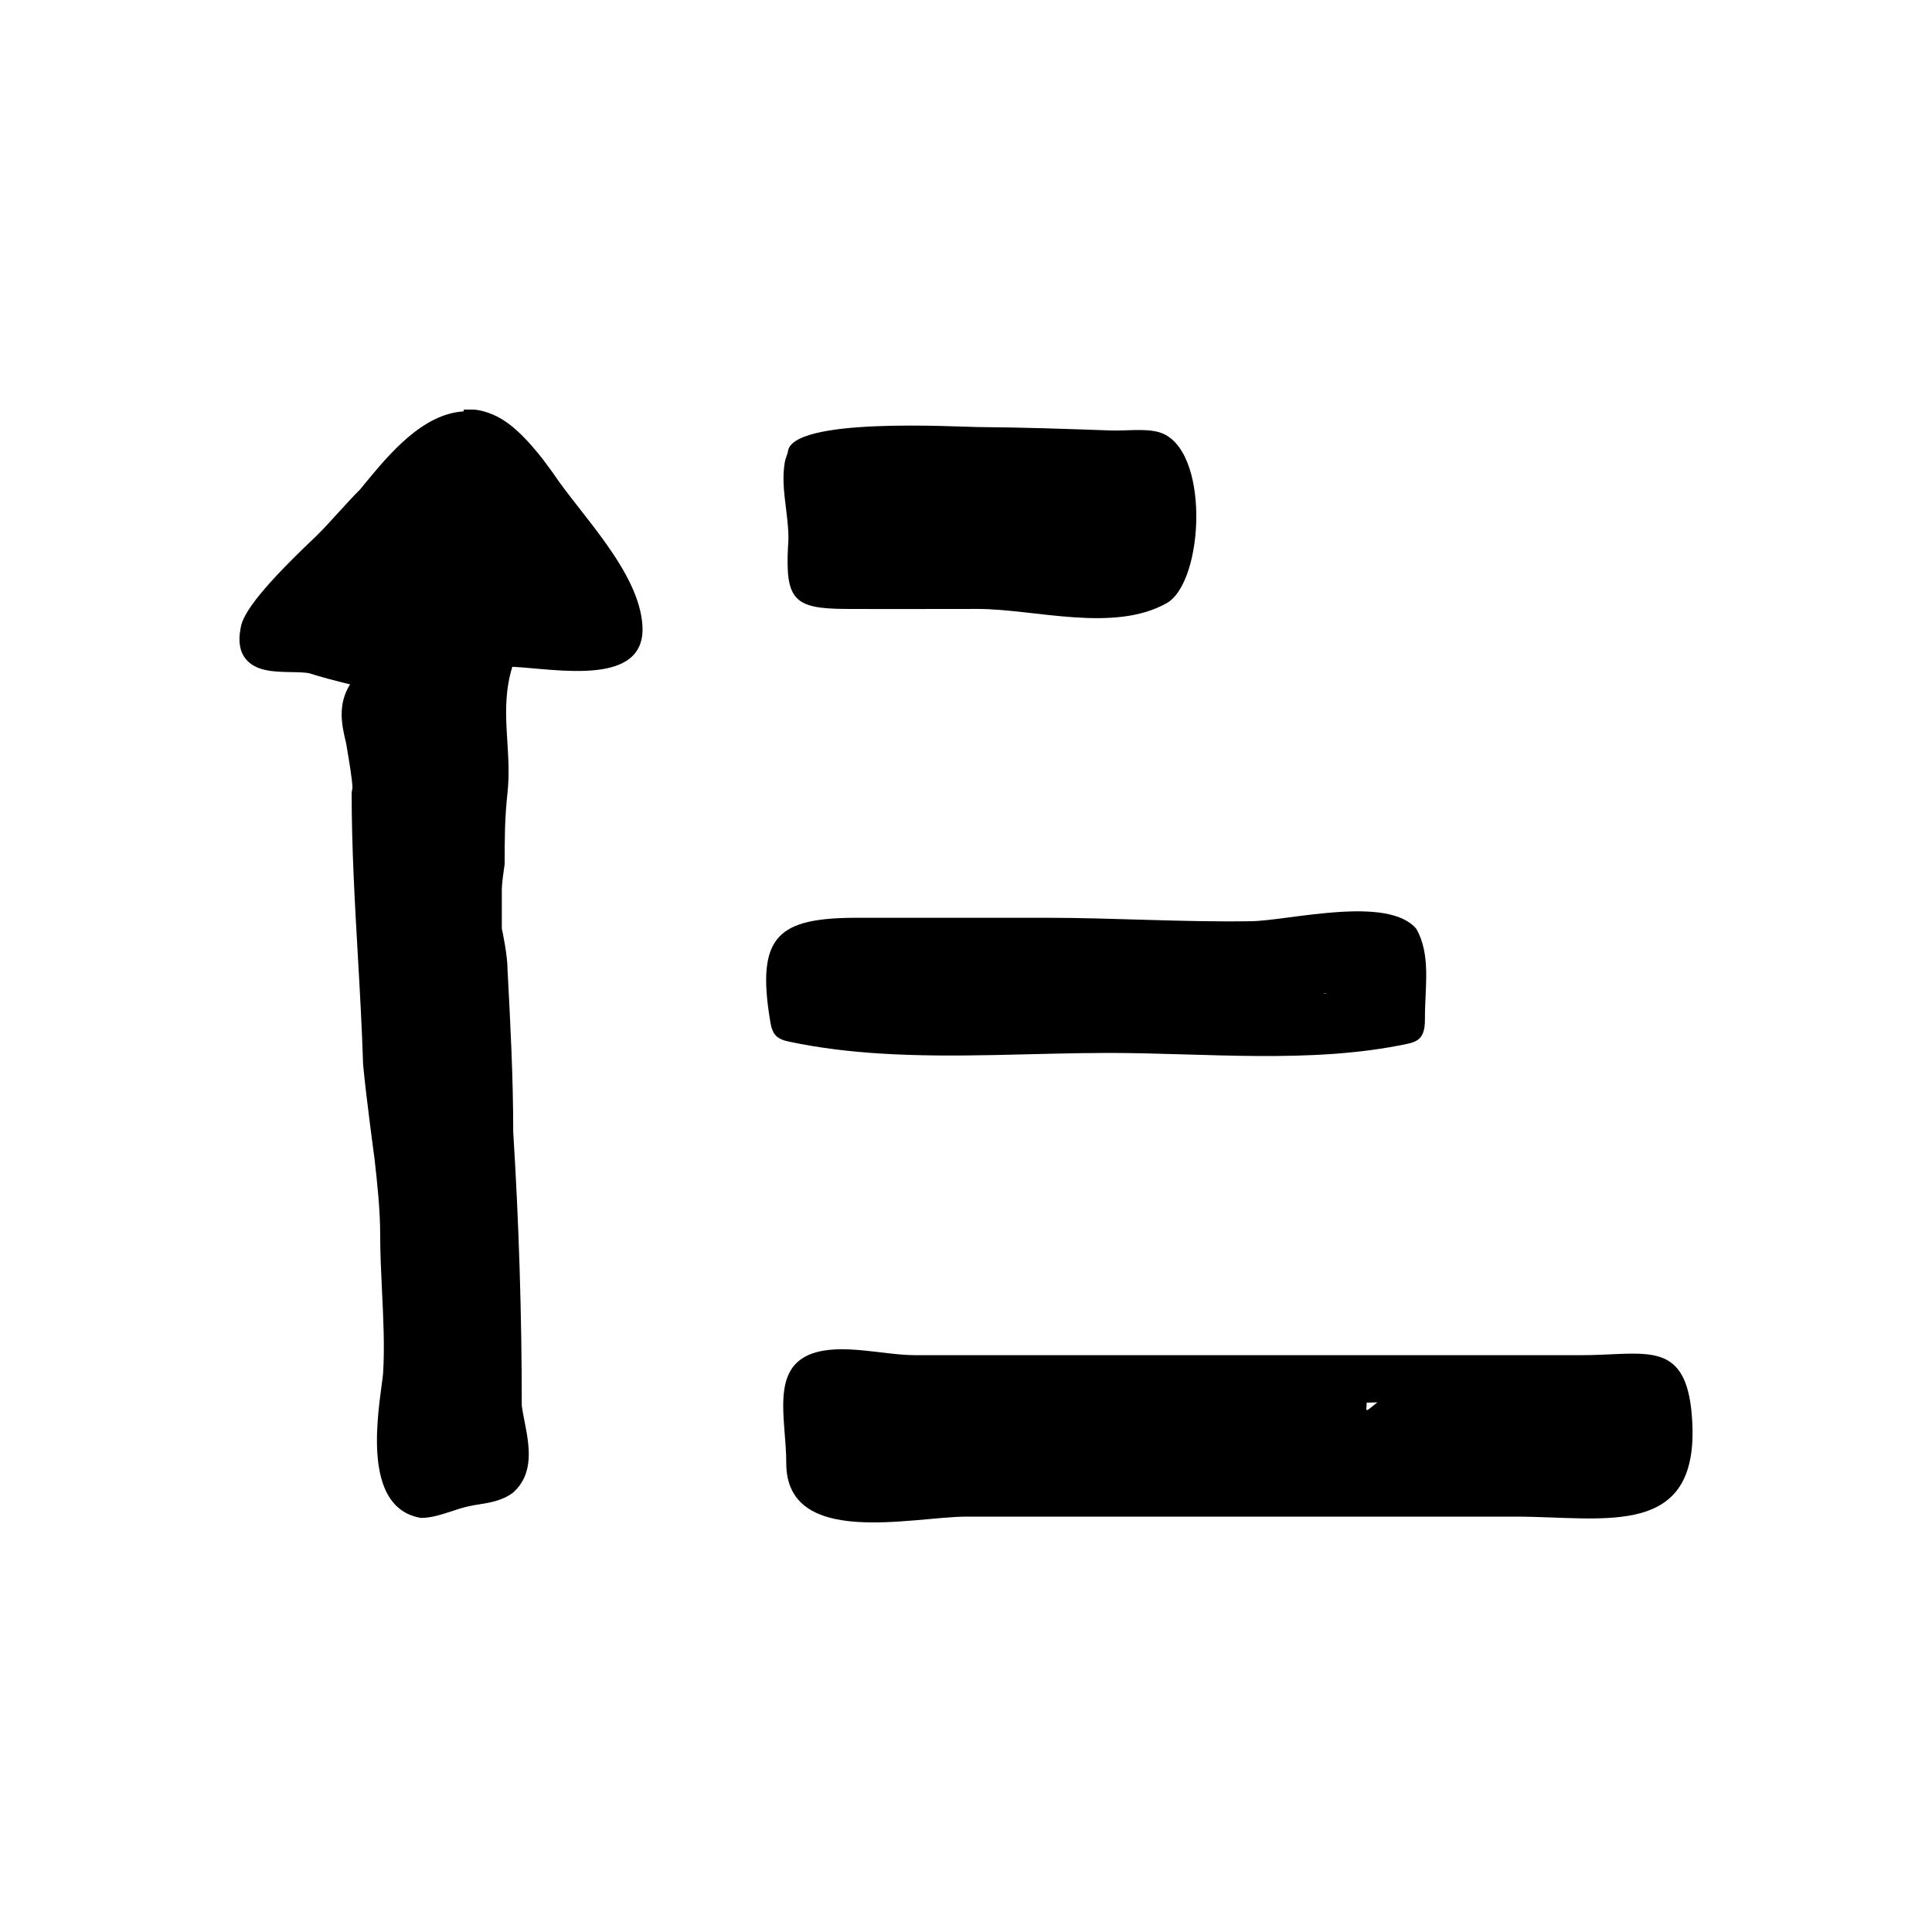 <?xml version="1.0" encoding="UTF-8"?>
<!-- Uploaded to: ICON Repo, www.svgrepo.com, Generator: ICON Repo Mixer Tools -->
<svg fill="#000000" width="800px" height="800px" version="1.1" viewBox="144 144 512 512" xmlns="http://www.w3.org/2000/svg">
 <g>
  <path d="m287.77 265.58c-3.34-4.172-7.309-8.828-12.176-11.262-1.641-0.82-4.309-1.777-6.414-1.777h-2.266l-0.051 0.48c-10.949 0.699-19.711 11.309-26.219 19.195l-1.203 1.473c-1.914 1.914-3.836 4.027-5.754 6.133-1.863 2.047-3.723 4.098-5.582 5.961l-0.941 0.898c-12.891 12.242-18.883 19.645-19.398 23.816-0.684 3.43-0.23 6.16 1.352 8.125 2.68 3.332 7.629 3.414 11.984 3.492 1.98 0.035 3.856 0.066 4.961 0.336 2.785 0.926 7.406 2.106 10.707 2.918-3.219 5.152-2.359 10.352-1.059 15.512l0.262 1.547c0.48 2.828 1.43 8.449 1.43 10.387l-0.211 1.258c0 14.523 0.828 29.004 1.629 43.016 0.539 9.422 1.094 19.16 1.406 29.008 0.75 8.273 3.012 24.883 3.027 24.984 0.734 6.621 1.496 13.469 1.496 20.129 0 4.871 0.246 9.93 0.484 14.82 0.359 7.332 0.727 14.906 0.289 21.949-0.086 0.871-0.238 1.996-0.414 3.301-1.406 10.566-4.332 32.555 10.473 34.988 2.731 0 5.543-0.926 8.262-1.82 1.492-0.488 2.957-0.977 4.438-1.281 0.789-0.195 1.699-0.332 2.648-0.484 2.746-0.43 6.168-0.961 8.977-3.082 5.801-5.074 4.324-12.66 3.133-18.758-0.312-1.594-0.613-3.141-0.762-4.297 0-24.098-0.766-48.559-2.266-72.547 0-14.426-0.77-29.055-1.512-43.074 0-3.606-1.219-9.496-1.512-10.852v-10.309c0-1.684 0.523-5.18 0.754-6.801 0-6.676 0-11.945 0.754-18.879 1.258-11.539-2.301-21.867 1.281-33.379 11.633 0.562 35.586 5.473 34.469-11.02-0.957-14.242-16.273-29.195-23.77-40.438z"/>
  <path d="m352.83 288.82s-0.012 0.195-0.012 0.242c-0.684 13.992 1.734 16.246 15.277 16.312 11.637 0.055 23.281 0 34.918 0 15.23 0 35.977 6.387 50.113-1.496 10.082-5.621 11.672-41.422-2-45.348-3.656-1.047-8.871-0.312-12.676-0.449-11.773-0.418-23.547-0.828-35.328-0.91-5.684-0.039-49.852-2.746-50.344 6.707l-0.66 1.977c-0.91 4.106-0.359 8.559 0.176 12.867 0.418 3.398 0.855 6.914 0.535 10.098z"/>
  <path d="m377.31 423.2c20.121 1.266 40.777-0.16 60.543-0.16 25.734 0 53.586 2.961 78.887-2.367 1.203-0.25 2.465-0.57 3.359-1.41 1.438-1.34 1.531-3.547 1.523-5.508-0.023-8.047 1.664-16.703-2.289-23.613-7.551-8.969-33.684-2.172-43.73-2.012-18.133 0.293-36.25-0.91-54.383-0.91h-49.914c-20.953 0-27.039 4.551-23.184 27.469 0.227 1.344 0.539 2.762 1.484 3.75 0.945 0.988 2.348 1.367 3.684 1.648 7.856 1.652 15.891 2.606 24.02 3.113zm118.1-16.035c-0.02 0.035-0.047 0.07-0.07 0.105-0.301-0.031-0.598-0.07-0.898-0.105z"/>
  <path d="m592.31 518.64c-0.301-3.445-0.883-6.168-1.715-8.305-3.965-10.188-13.723-7.203-27.207-7.203h-122.65-54.27c-8.223 0-19.336-3.215-27.211-0.438-11.211 3.953-6.856 17.793-6.891 28.965-0.074 22.688 33.449 14.273 47.805 14.262 15.406-0.012 30.809 0 46.215 0h99.141c24.082-0.004 49.742 6.414 46.785-27.281zm-85.84-0.984c-0.133-0.016-0.266-0.035-0.406-0.059 0.086-0.637 0.117-1.273 0.109-1.867 0.898-0.051 1.855-0.082 2.836-0.098-0.488 0.43-1.527 1.25-2.539 2.023z"/>
 </g>
</svg>